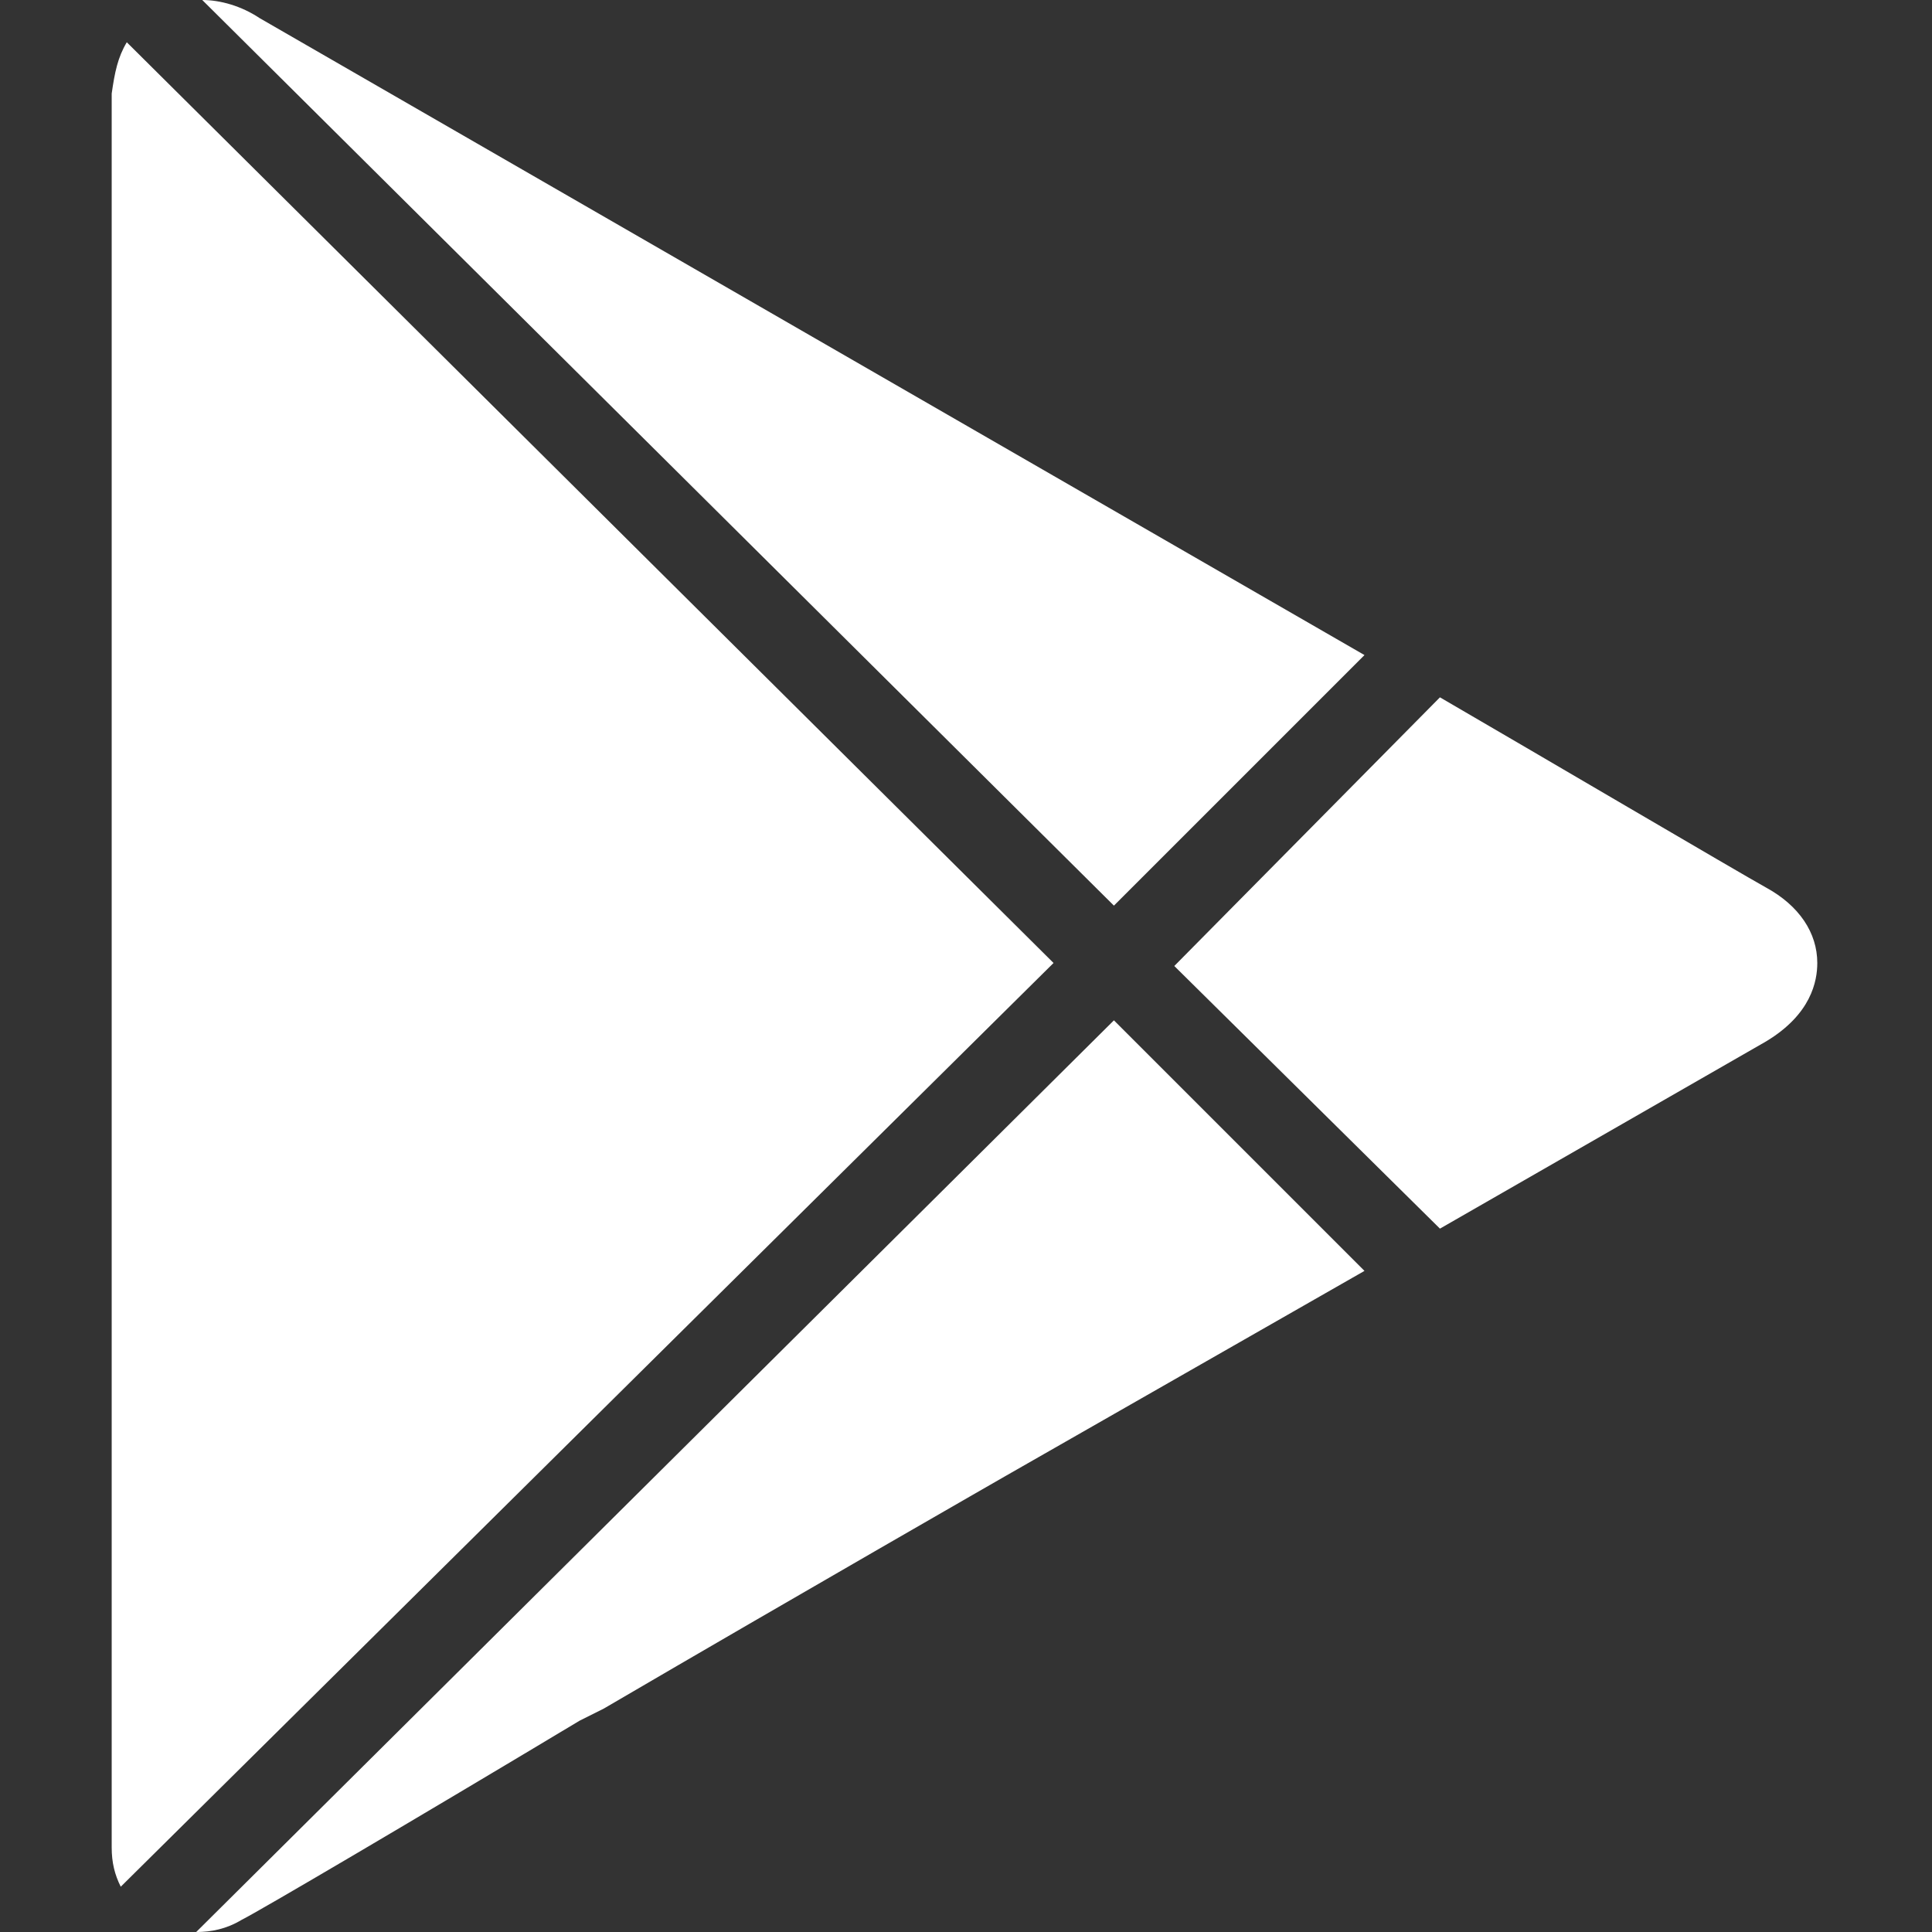 <svg xmlns="http://www.w3.org/2000/svg" xmlns:xlink="http://www.w3.org/1999/xlink" id="Layer_1" x="0px" y="0px" viewBox="0 0 64 64" style="enable-background:new 0 0 64 64;" xml:space="preserve"><rect x="0" y="0" width="64" height="64" fill="#333333" stroke="none"/><style type="text/css">	.st0{fill:url(#SVGID_1_);}</style><linearGradient id="SVGID_1_" gradientUnits="userSpaceOnUse" x1="3.778" y1="32" x2="60.222" y2="32">	<stop offset="0" style="stop-color:#FFFFFF"></stop>	<stop offset="1" style="stop-color:#FFFFFF"></stop></linearGradient><path class="st0" d="M36.9,33.8l8.3,8.3l-11.9,6.8c0,0-6.8,3.9-13.3,7.7l-0.8,0.4C13.7,60.3,8.6,63.3,8,63.6C7.5,63.9,7,64,6.5,64 L36.9,33.8z M4.2,1.4l30.7,30.5L4,62.5c-0.2-0.4-0.3-0.8-0.3-1.3V3.1C3.8,2.4,3.9,1.9,4.2,1.4z M47.7,23.1c3.1,1.8,9.9,5.8,10.8,6.3 c1.1,0.6,1.7,1.5,1.7,2.5c0,0.6-0.2,1.7-1.7,2.6l-10.8,6.2l-8.8-8.7L47.7,23.1z M6.7,0C7.3,0,8,0.2,8.6,0.6l36.6,21.1l-8.3,8.3 L6.7,0z"></path></svg>